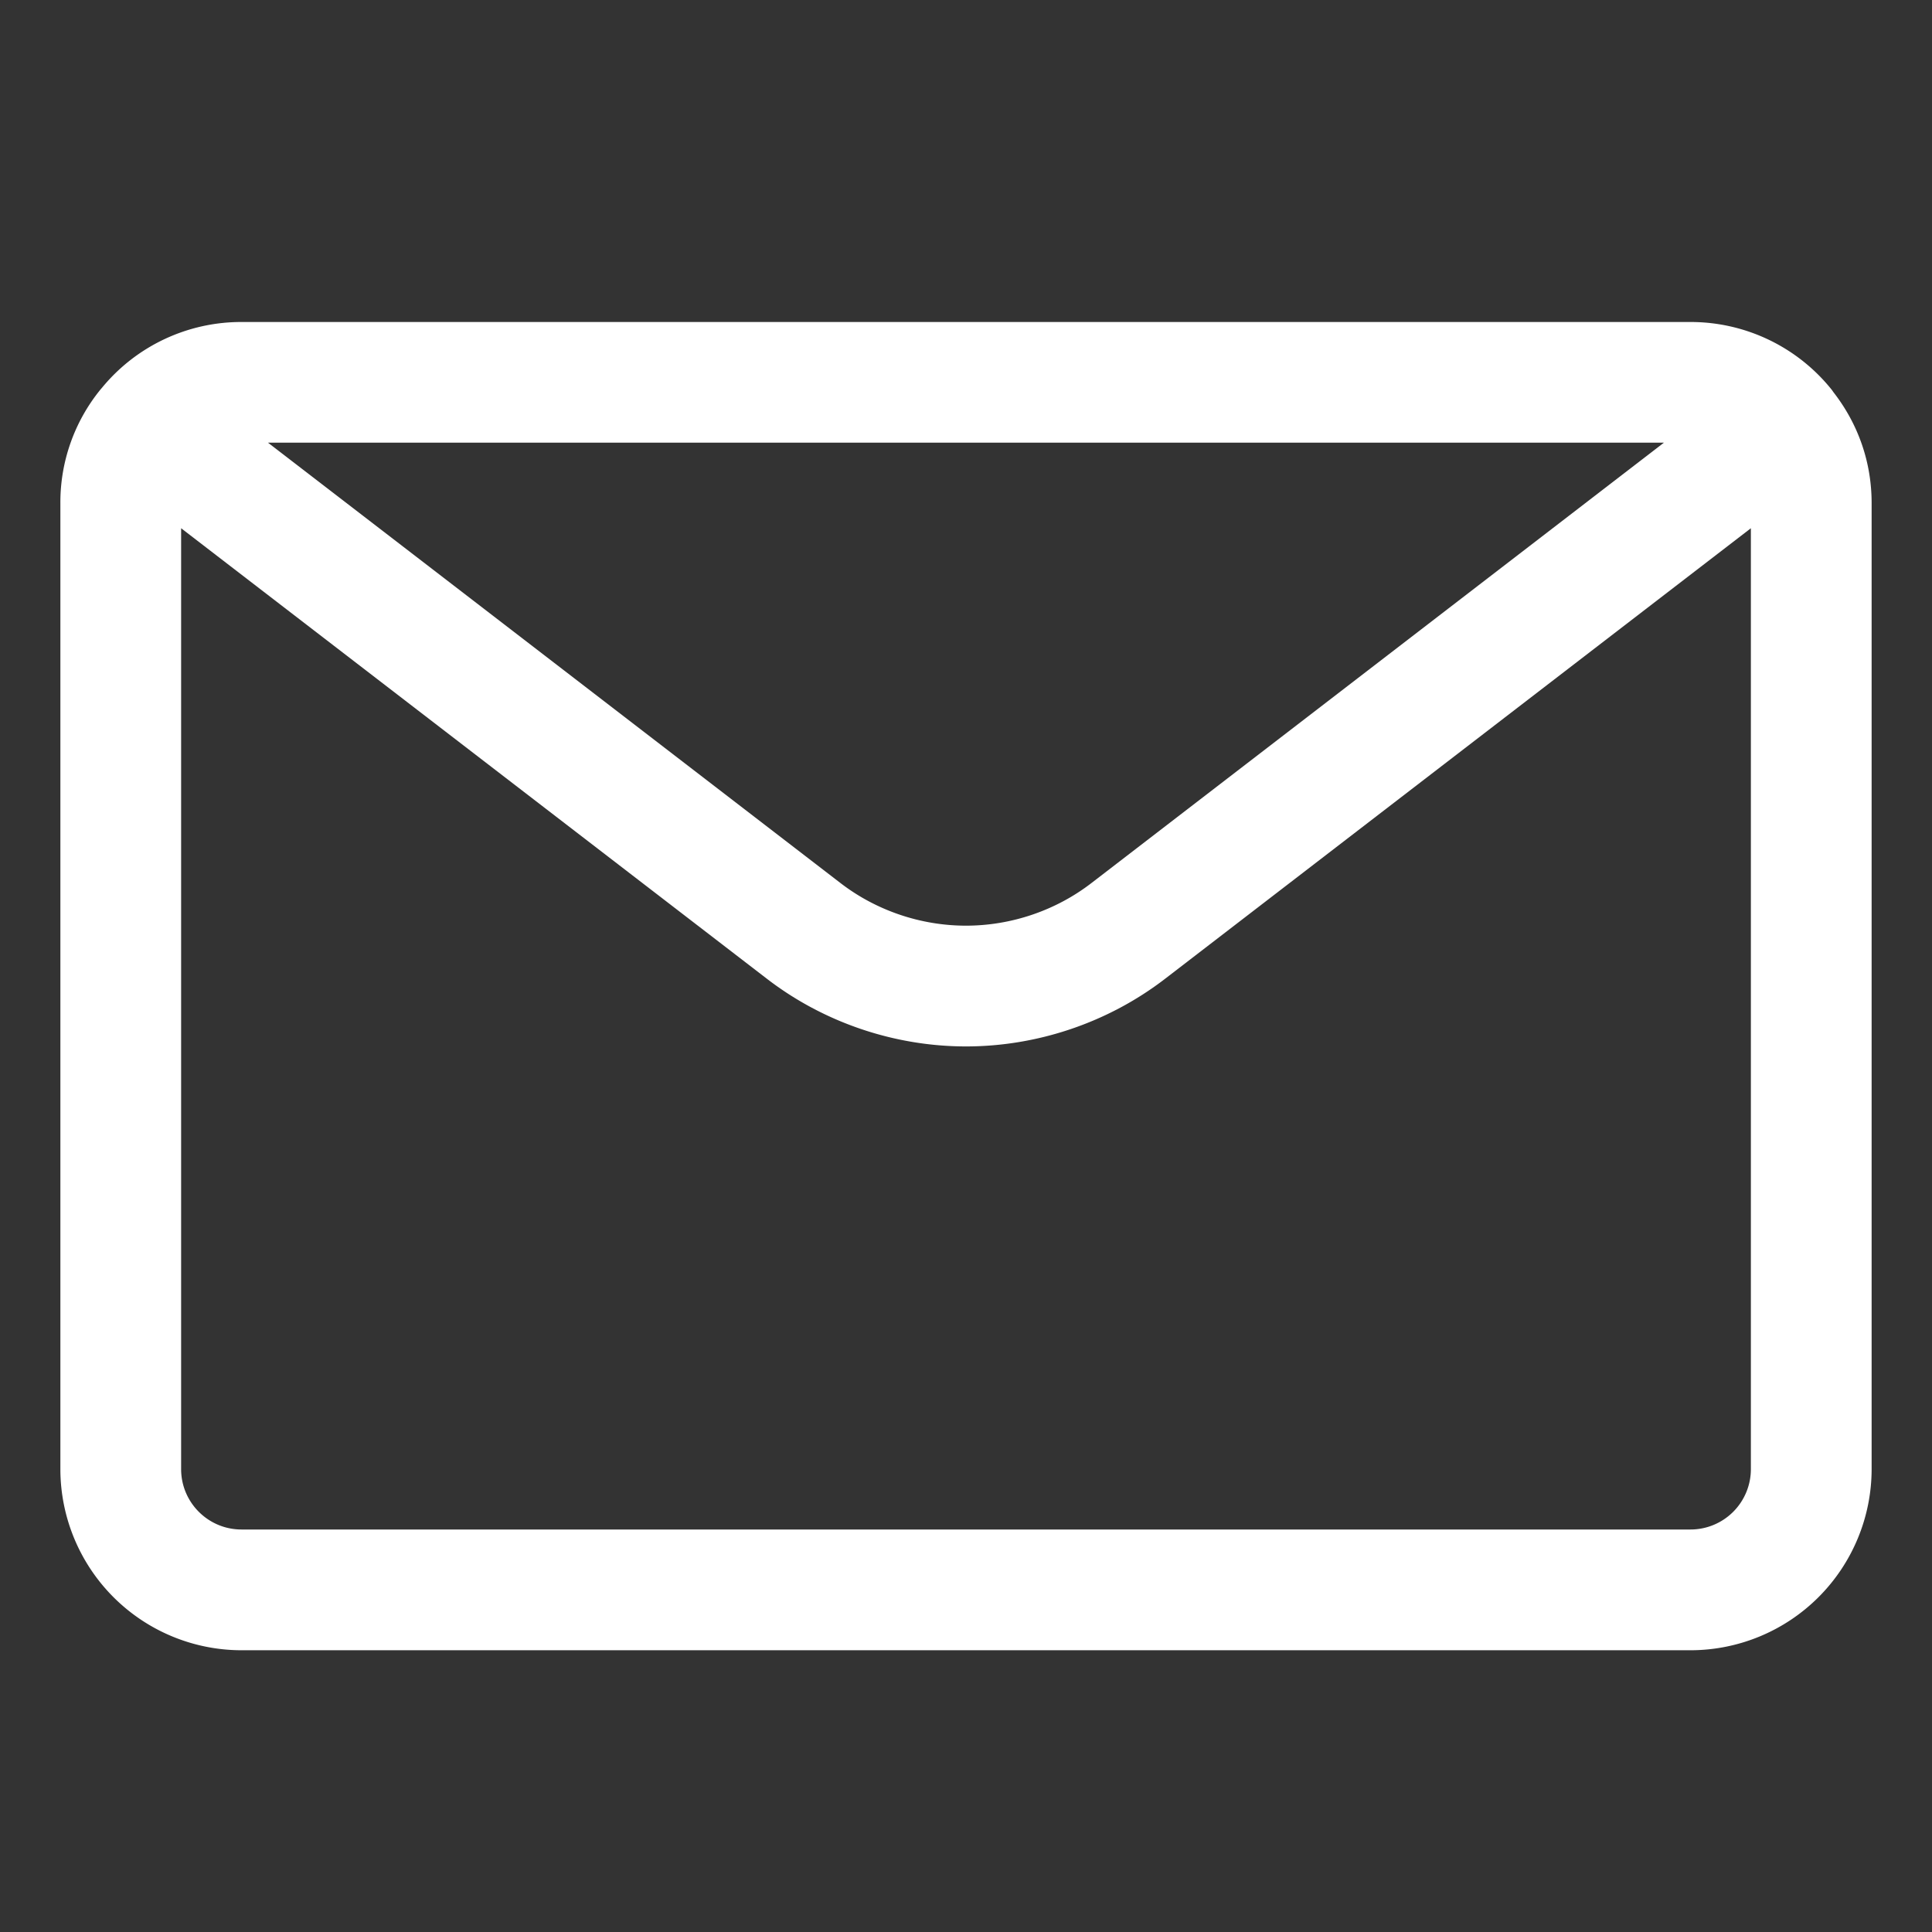 <?xml version="1.0" encoding="UTF-8"?> <svg xmlns="http://www.w3.org/2000/svg" fill="#fff" viewBox="0 0 24 24" role="img"><rect x="0" y="0" width="24" height="24" fill="#333333" stroke="none"/><path d="M3 20.5a2.252 2.252 0 0 1-2.25-2.25v-12a2.22 2.22 0 0 1 .498-1.411l.023-.027A2.238 2.238 0 0 1 3 4h18a2.245 2.245 0 0 1 1.757.845l.018.026c.311.399.475.875.475 1.379v12A2.252 2.252 0 0 1 21 20.5zm-.75-2.25c0 .414.336.75.75.75h18a.75.75 0 0 0 .75-.75V6.562l-7.276 5.596c-.704.542-1.583.841-2.474.841s-1.77-.299-2.474-.841L2.25 6.562zm8.19-7.281c.444.342.998.53 1.56.53s1.115-.188 1.559-.53l7.111-5.47H3.329z"></path></svg> 